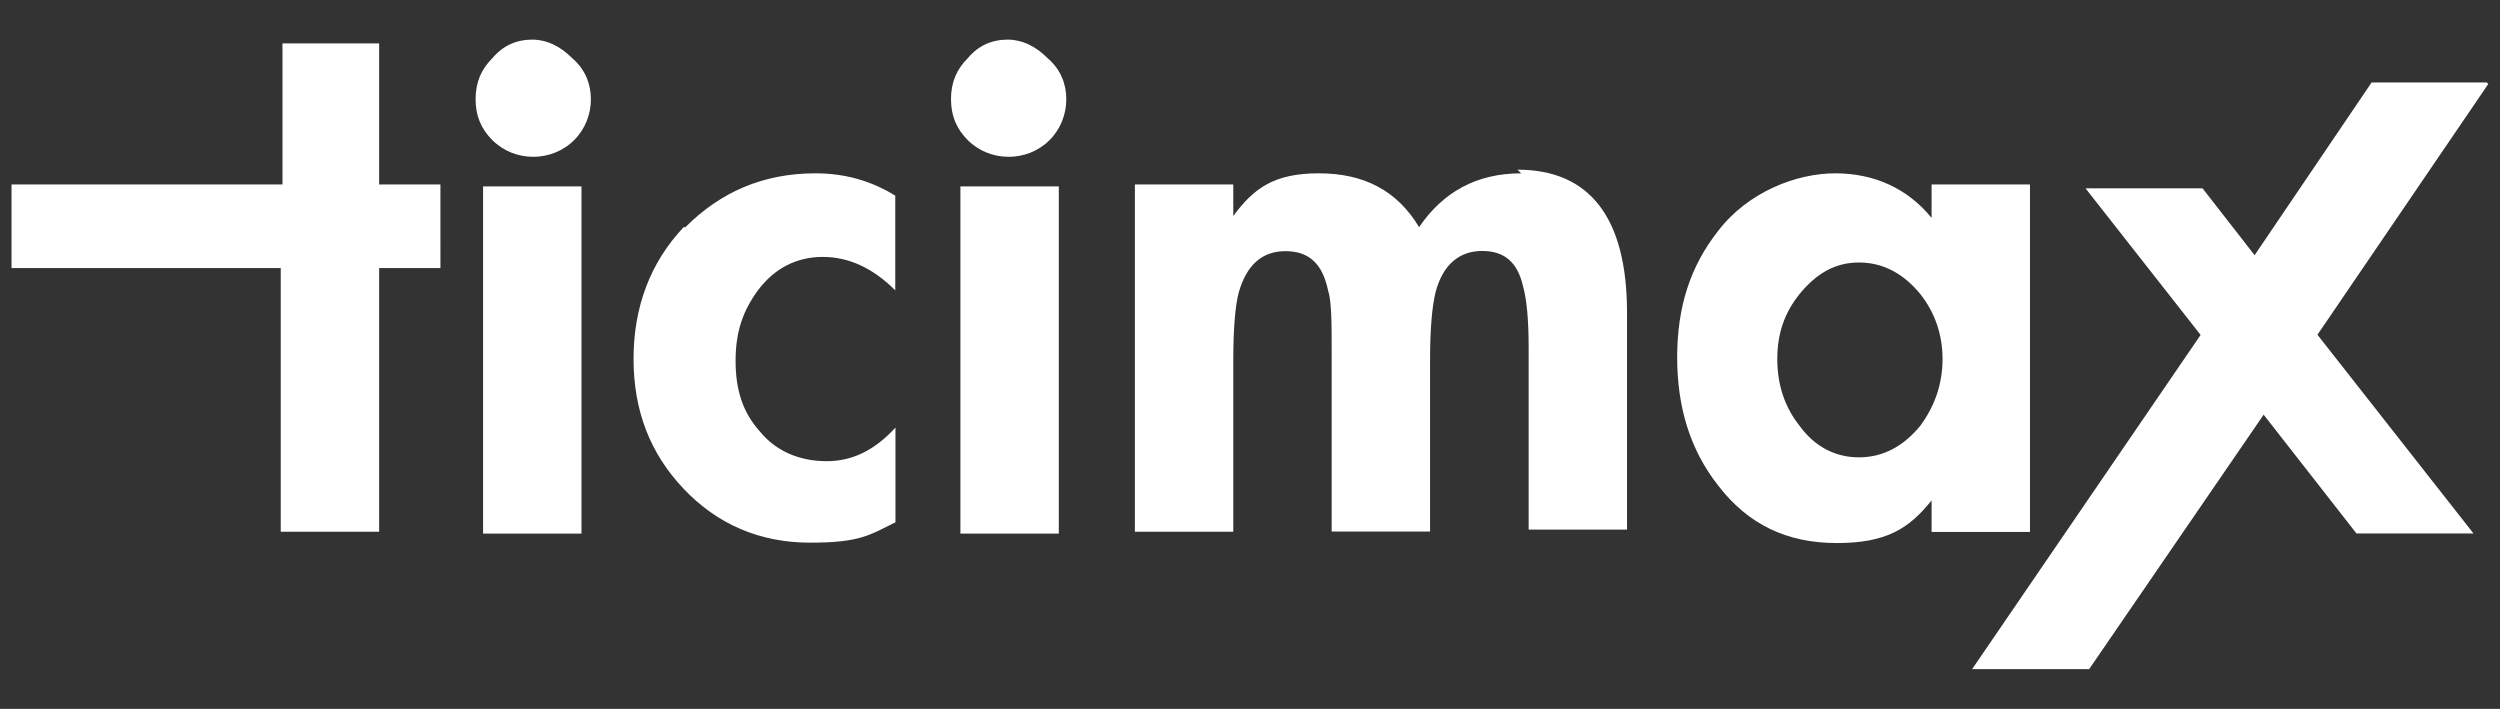 <?xml version="1.0" encoding="utf-8"?>
<!-- Generator: Adobe Illustrator 27.0.0, SVG Export Plug-In . SVG Version: 6.00 Build 0)  -->
<svg version="1.1" id="katman_1" xmlns="http://www.w3.org/2000/svg" xmlns:xlink="http://www.w3.org/1999/xlink" x="0px" y="0px"
	 width="130.1px" height="36.89px" viewBox="0 0 130.1 36.89" enable-background="new 0 0 130.1 36.89" xml:space="preserve">
<rect x="0" y="0" width="130.1" height="36.89" fill="#333333" stroke="none"/>
<g>
	<path fill="#FFFFFF" d="M52.49,2.06c-0.87,0-1.55,0.29-2.13,0.97c-0.58,0.58-0.87,1.26-0.87,2.13s0.29,1.55,0.87,2.13
		c0.58,0.58,1.35,0.87,2.13,0.87s1.55-0.29,2.13-0.87s0.87-1.35,0.87-2.13s-0.29-1.55-0.97-2.13c-0.58-0.58-1.26-0.97-2.13-0.97
		H52.49z M79.16,9.02c-2.32,0-4.06,0.97-5.31,2.8c-1.16-1.93-2.9-2.8-5.22-2.8c-2.32,0-3.38,0.77-4.45,2.22l0,0V9.6h-5.12v18.07
		h5.12v-8.89c0-1.64,0.1-2.9,0.29-3.58c0.39-1.35,1.16-2.13,2.42-2.13s1.93,0.68,2.22,2.03c0.19,0.58,0.19,1.74,0.19,3.38v9.18h5.12
		v-8.89c0-1.64,0.1-2.8,0.29-3.58c0.39-1.45,1.26-2.13,2.42-2.13s1.84,0.58,2.13,1.84c0.19,0.68,0.29,1.74,0.29,3.19v9.47h5.12
		V16.27c0-4.93-1.93-7.44-5.7-7.44L79.16,9.02z M19.83,2.26H14.7V9.6H0.6v4.35h14.01v13.72h5.12V13.95h3.19V9.6h-3.19V2.26H19.83z
		 M105.64,27.77V9.6h-5.12v1.74c-1.26-1.55-3-2.32-5.02-2.32s-4.54,0.97-6.09,3c-1.45,1.84-2.13,3.96-2.13,6.57s0.68,4.83,2.13,6.67
		c1.55,2.03,3.58,3,6.18,3s3.77-0.77,4.93-2.22l0,0v1.64h5.12V27.77z M99.93,22.16c-0.87,1.06-1.93,1.64-3.19,1.64
		c-1.26,0-2.32-0.58-3.09-1.64c-0.77-0.97-1.16-2.13-1.16-3.48s0.39-2.42,1.16-3.38c0.87-1.06,1.84-1.64,3.09-1.64
		c1.26,0,2.32,0.58,3.19,1.64c0.77,0.97,1.16,2.13,1.16,3.38C101.09,19.94,100.71,21.1,99.93,22.16z M49.98,27.77h5.12V9.7h-5.12
		V27.77z M35.58,11.82c-1.74,1.84-2.61,4.16-2.61,6.86s0.87,4.93,2.61,6.76c1.74,1.84,3.96,2.8,6.57,2.8s3.09-0.39,4.45-1.06v-4.93
		C45.53,23.42,44.37,24,43.02,24s-2.61-0.48-3.48-1.55c-0.87-0.97-1.26-2.13-1.26-3.67s0.39-2.61,1.16-3.67
		c0.87-1.16,2.03-1.74,3.38-1.74s2.61,0.58,3.77,1.74v-4.93c-1.26-0.77-2.61-1.16-4.16-1.16c-2.71,0-4.93,0.97-6.76,2.8H35.58z
		 M25.14,27.77h5.12V9.7h-5.12C25.14,9.7,25.14,27.77,25.14,27.77z M27.75,2.06c-0.87,0-1.55,0.29-2.13,0.97
		c-0.58,0.58-0.87,1.26-0.87,2.13s0.29,1.55,0.87,2.13s1.35,0.87,2.13,0.87c0.77,0,1.55-0.29,2.13-0.87s0.87-1.35,0.87-2.13
		s-0.29-1.55-0.97-2.13c-0.58-0.58-1.26-0.97-2.13-0.97H27.75z M129.41,4.29h-5.99l-6.09,8.99l-2.71-3.48h-6.09l5.99,7.63
		l-11.89,17.39h6.09l9.08-13.24l4.83,6.18h6.09l-8.12-10.34l8.89-13.05L129.41,4.29z"/>
</g>
</svg>
